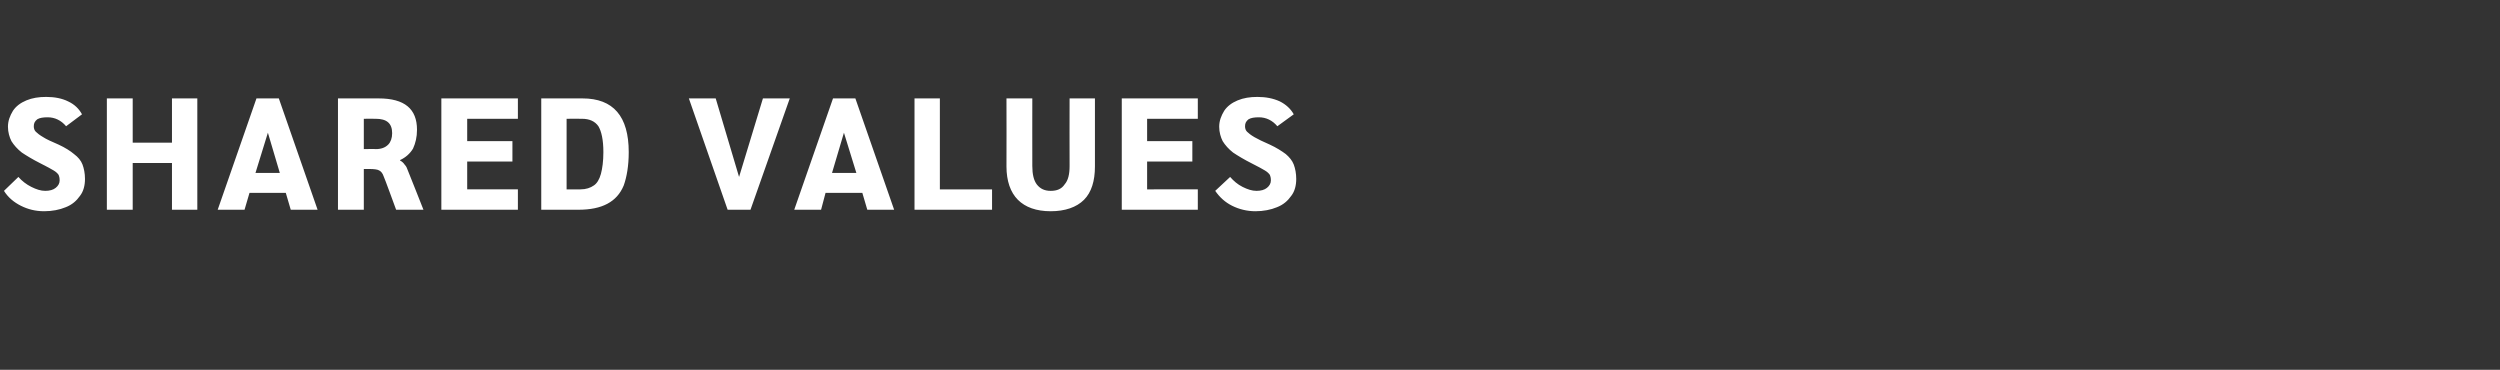 <?xml version="1.0" standalone="no"?><!DOCTYPE svg PUBLIC "-//W3C//DTD SVG 1.1//EN" "http://www.w3.org/Graphics/SVG/1.1/DTD/svg11.dtd"><svg xmlns="http://www.w3.org/2000/svg" version="1.1" width="503px" height="74.4px" viewBox="0 -8 503 74.4" style="top:-8px"><rect x="0" y="-8" width="503" height="74.4" fill="#333333" stroke="none"/><desc>Shared values</desc><defs/><g id="Polygon11873"><path d="m8.9 34.5c-1.8 0-3.3-.4-4.7-1.1c-1.4-.7-2.6-1.7-3.4-3l2.9-2.8c.7.8 1.6 1.5 2.6 2c1 .5 1.9.8 2.8.8c.9 0 1.6-.2 2.1-.6c.5-.4.8-.9.8-1.5c0-.5-.1-.9-.2-1.1c-.2-.3-.5-.6-1-.9c-.5-.3-1.4-.8-2.6-1.4c-1.6-.8-2.9-1.6-3.8-2.2c-.9-.7-1.6-1.5-2.1-2.3c-.4-.8-.7-1.8-.7-2.9c0-1.2.4-2.2 1-3.2c.6-.9 1.5-1.6 2.7-2.1c1.2-.5 2.5-.7 4-.7c1.7 0 3.2.3 4.4.9c1.3.6 2.2 1.5 2.8 2.6l-3.2 2.4c-1-1.2-2.3-1.8-3.7-1.8c-.9 0-1.6.1-2.1.4c-.5.4-.7.8-.7 1.4c0 .4.1.8.4 1.1c.3.3.8.7 1.5 1.1c.6.4 1.7.9 3.1 1.5c1.3.6 2.4 1.3 3.1 1.9c.8.6 1.4 1.3 1.7 2.1c.3.8.5 1.8.5 2.9c0 1.3-.3 2.5-1 3.4c-.7 1-1.6 1.8-2.9 2.3c-1.2.5-2.7.8-4.3.8zm12.6-22.7h5.2v8.9h7.9v-8.9h5.1v22.4h-5.1v-9.4h-7.9v9.4h-5.2V11.8zm36 19h-7.3l-1 3.4h-5.4l7.8-22.4h4.5l7.8 22.4h-5.4l-1-3.4zm-1.2-4l-2.4-8.1l-2.5 8.1h4.9zm11.7-15s8.22-.02 8.2 0c5.2 0 7.7 2.1 7.7 6.3c0 1.5-.3 2.7-.8 3.8c-.6 1-1.5 1.8-2.6 2.3v.1c.4.2.7.5.9.8c.2.2.4.5.5.8c.02-.01 3.3 8.3 3.3 8.3h-5.5s-2.45-6.71-2.5-6.7c-.2-.6-.5-1-.9-1.2c-.3-.2-1-.3-2-.3c.04.02-1.1 0-1.1 0v8.2H68V11.8zM75.6 22c1.1 0 1.9-.3 2.5-.9c.5-.5.8-1.3.8-2.3c0-2-1.1-2.9-3.3-2.9c-.02-.03-2.4 0-2.4 0v6.1s2.45-.05 2.4 0zm13.2-10.2h15.4v4.1H94v4.5h9.1v4.1H94v5.6h10.2v4.1H88.8V11.8zm20.1 0s8.28-.02 8.3 0c6.2 0 9.3 3.6 9.3 10.8c0 2.8-.4 5-1 6.7c-.7 1.7-1.8 2.9-3.3 3.7c-1.5.8-3.4 1.2-5.9 1.2c.02-.02-7.4 0-7.4 0V11.8zm7.9 18.3c1.1 0 2-.3 2.7-.8c.6-.4 1.1-1.2 1.4-2.3c.3-1.1.5-2.6.5-4.4c0-2.5-.4-4.2-1-5.2c-.7-1-1.8-1.5-3.3-1.5c-.01-.03-3.1 0-3.1 0v14.2s2.8-.02 2.8 0zm42.1-18.3L151 34.2h-4.6l-7.8-22.4h5.4l4.7 15.8l4.8-15.8h5.4zm14.6 19h-7.4l-.9 3.4h-5.4l7.8-22.4h4.5l7.8 22.4h-5.4l-1-3.4zm-1.2-4l-2.5-8.1l-2.4 8.1h4.9zm11.7-15h5.1v18.3h10.5v4.1H184V11.8zm27.4 22.7c-2.9 0-5.1-.8-6.6-2.3c-1.5-1.5-2.3-3.8-2.3-6.7c.03-.03 0-13.7 0-13.7h5.2s-.02 13.61 0 13.6c0 1.7.3 2.9.9 3.7c.7.9 1.6 1.3 2.8 1.3c1.3 0 2.2-.4 2.8-1.3c.7-.8 1-2 1-3.7c-.03.01 0-13.6 0-13.6h5.1s.02 13.67 0 13.7c0 2.9-.7 5.2-2.2 6.7c-1.5 1.5-3.8 2.3-6.7 2.3zm14.3-22.7H241v4.1h-10.2v4.5h9.1v4.1h-9.1v5.6H241v4.1h-15.3V11.8zm26.9 22.7c-1.7 0-3.3-.4-4.7-1.1c-1.4-.7-2.5-1.7-3.4-3l3-2.8c.7.8 1.5 1.5 2.5 2c1 .5 1.9.8 2.8.8c.9 0 1.6-.2 2.1-.6c.5-.4.8-.9.8-1.5c0-.5-.1-.9-.2-1.1c-.2-.3-.5-.6-1-.9c-.5-.3-1.4-.8-2.6-1.4c-1.6-.8-2.9-1.6-3.8-2.2c-.9-.7-1.6-1.5-2.1-2.3c-.4-.8-.7-1.8-.7-2.9c0-1.2.4-2.2 1-3.2c.6-.9 1.5-1.6 2.7-2.1c1.2-.5 2.5-.7 4-.7c1.7 0 3.2.3 4.5.9c1.2.6 2.2 1.5 2.8 2.6l-3.3 2.4c-1-1.2-2.3-1.8-3.7-1.8c-.9 0-1.6.1-2.1.4c-.5.4-.7.8-.7 1.4c0 .4.1.8.4 1.1c.3.3.8.7 1.5 1.1c.7.4 1.7.9 3.1 1.5c1.3.6 2.4 1.3 3.2 1.9c.7.6 1.3 1.3 1.6 2.1c.3.8.5 1.8.5 2.9c0 1.3-.3 2.5-1 3.4c-.7 1-1.6 1.8-2.9 2.3c-1.2.5-2.7.8-4.3.8z" stroke="none" fill="#fff"/></g></svg>